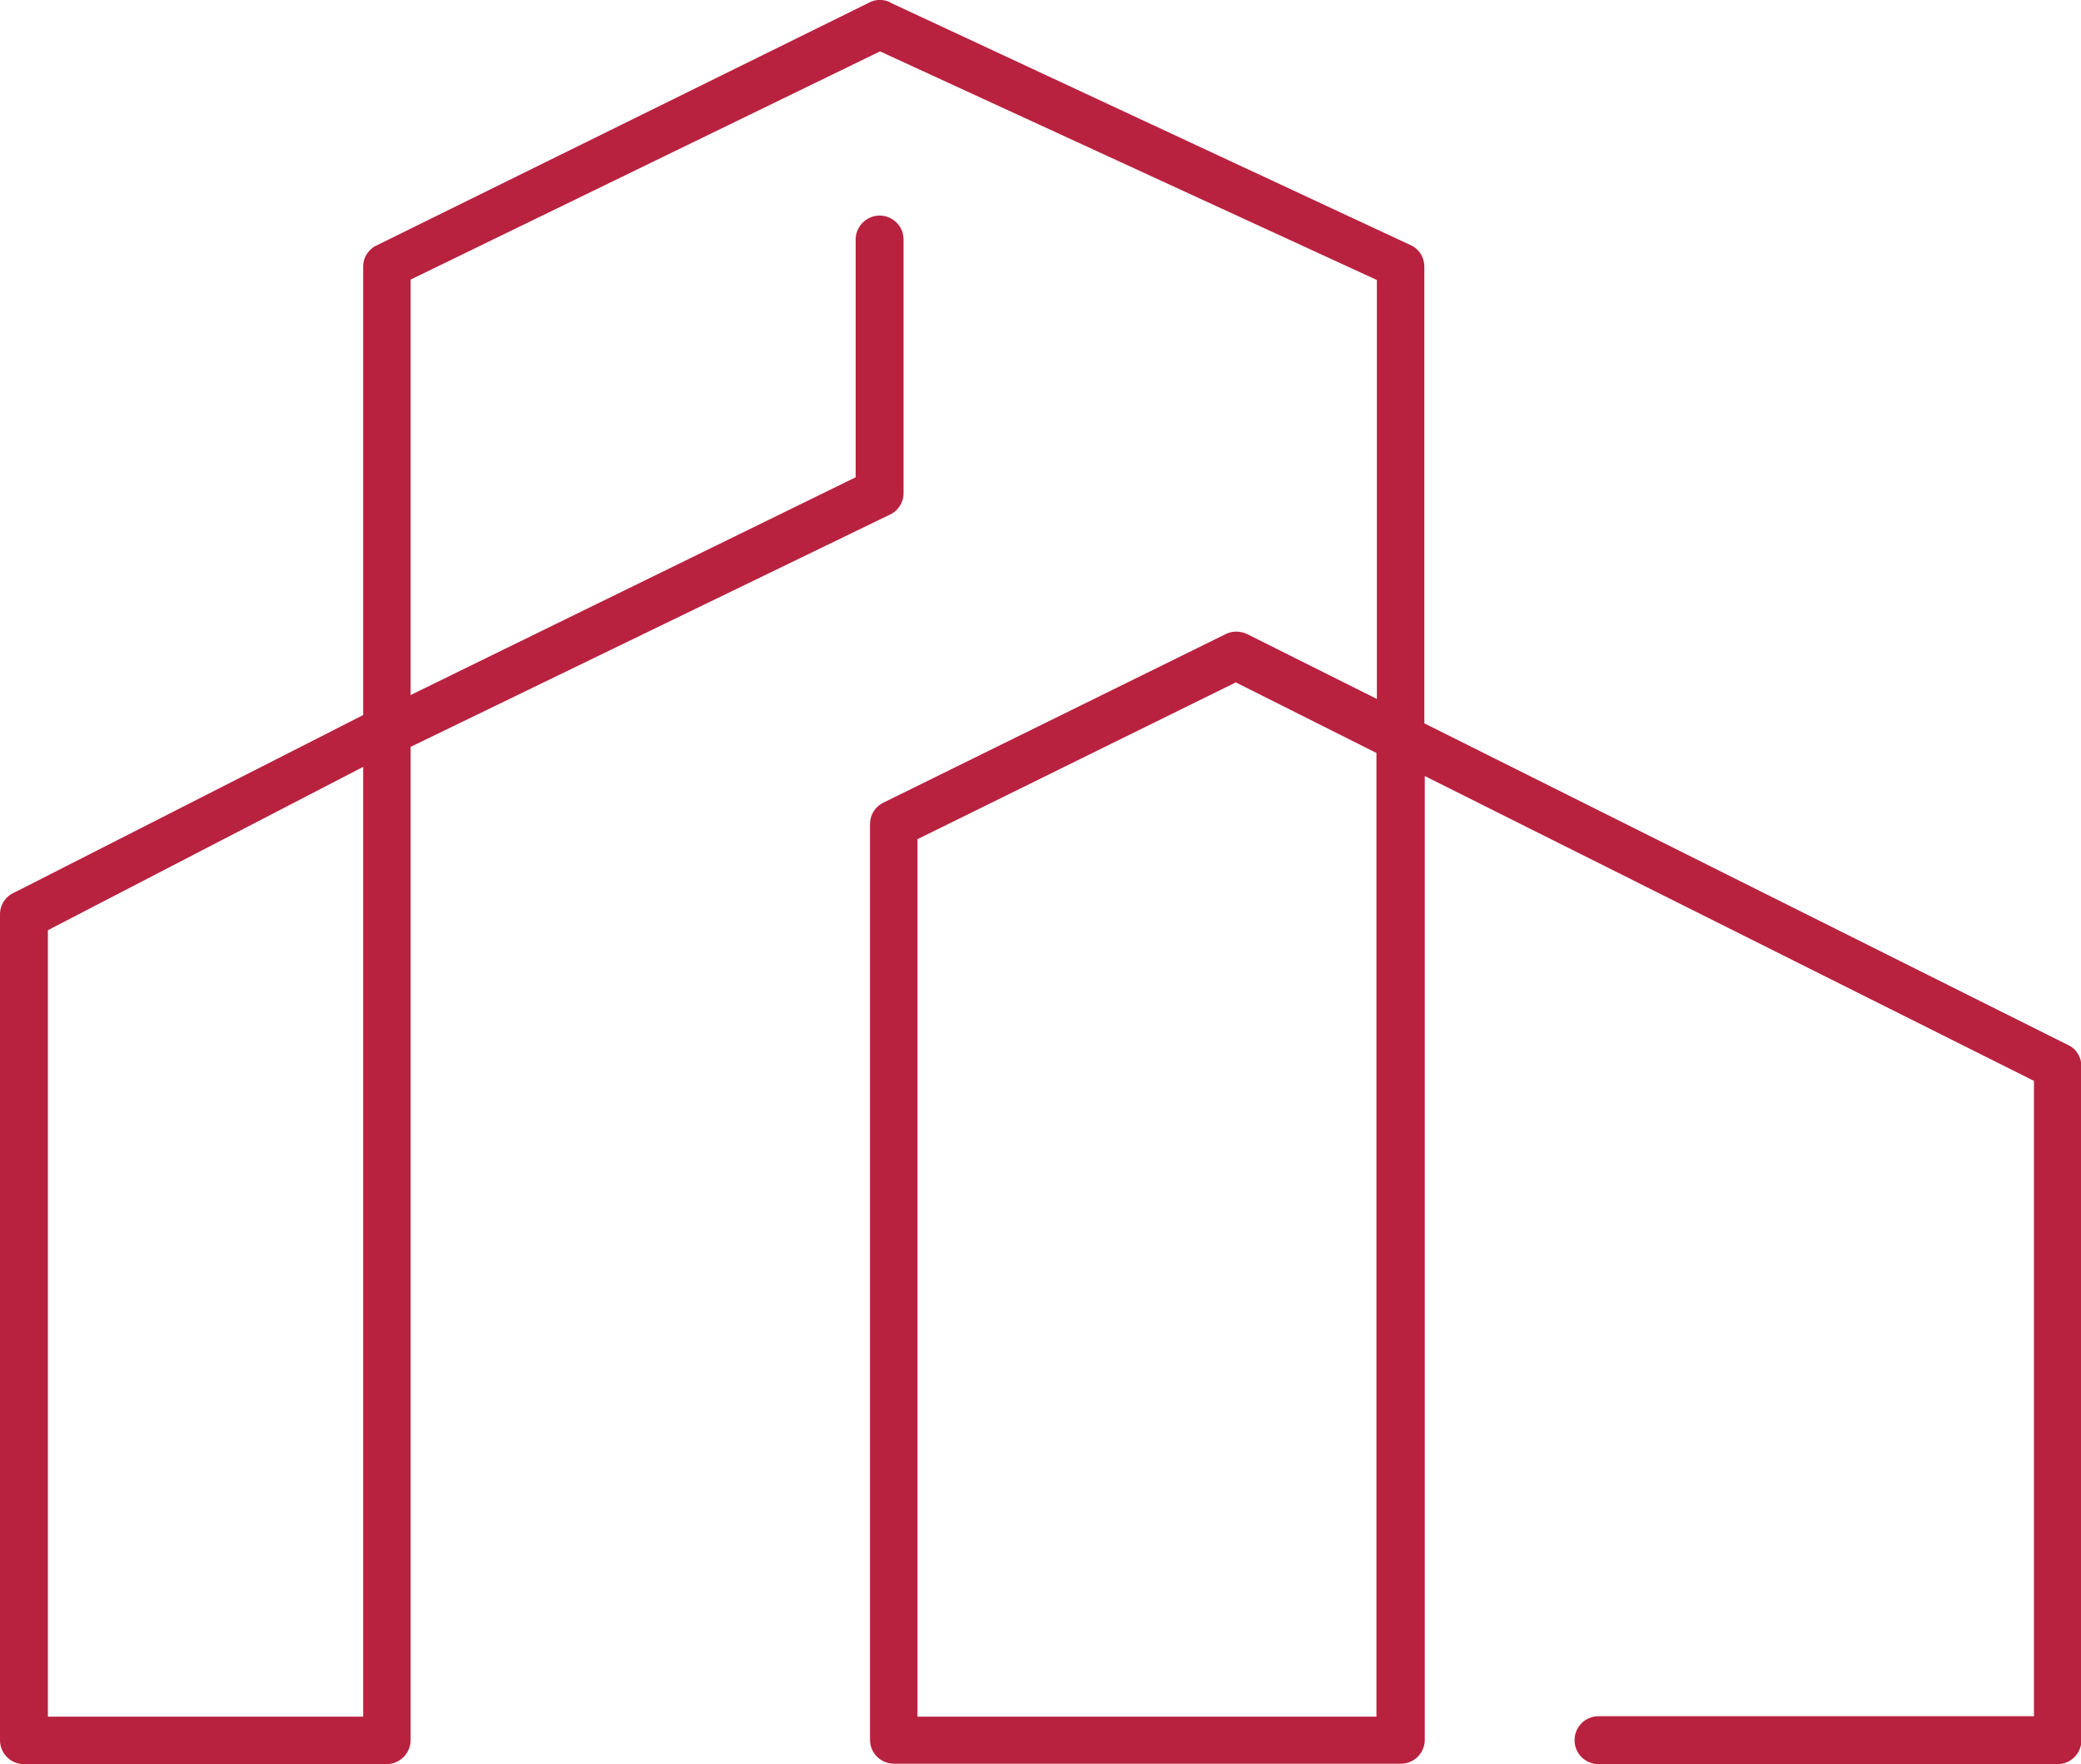 <?xml version="1.0" encoding="UTF-8"?>
<svg id="Layer_2" xmlns="http://www.w3.org/2000/svg" viewBox="0 0 47.79 40.51">
    <defs>
        <style>.cls-1{fill:#b8223f;}</style>
    </defs>
    <g id="Layer_1-2">
        <path class="cls-1"
              d="M1.1,39.42h7.24v-21.81l-7.24,3.75v18.06ZM21.07,39.42h10.54v-22.13l-3.23-1.62-7.31,3.6v20.14ZM47.25,40.51h-10.54c-.3,0-.55-.24-.55-.55s.25-.55.55-.55h10v-14.59l-13.99-7v22.13c0,.3-.24.55-.55.55h-11.64c-.3,0-.55-.24-.55-.55v-21.03c0-.21.12-.4.31-.49l7.86-3.87c.16-.08.34-.07.49,0l2.98,1.49V6.43L20.21,1.18l-10.78,5.24v9.54l10.22-5v-5.46c0-.3.25-.55.55-.55s.55.24.55.55v5.83c0,.22-.14.42-.34.5l-10.98,5.32v22.81c0,.3-.25.55-.55.55H.55c-.3,0-.55-.24-.55-.55v-18.97c0-.22.14-.42.34-.5l8-4.07V6.12c0-.19.1-.36.26-.46L19.92.08c.18-.11.39-.11.57,0l11.95,5.57c.17.1.27.28.27.47v10.49l14.79,7.39c.19.09.3.28.3.49v15.47c0,.3-.24.55-.55.55"/>
    </g>
</svg>

